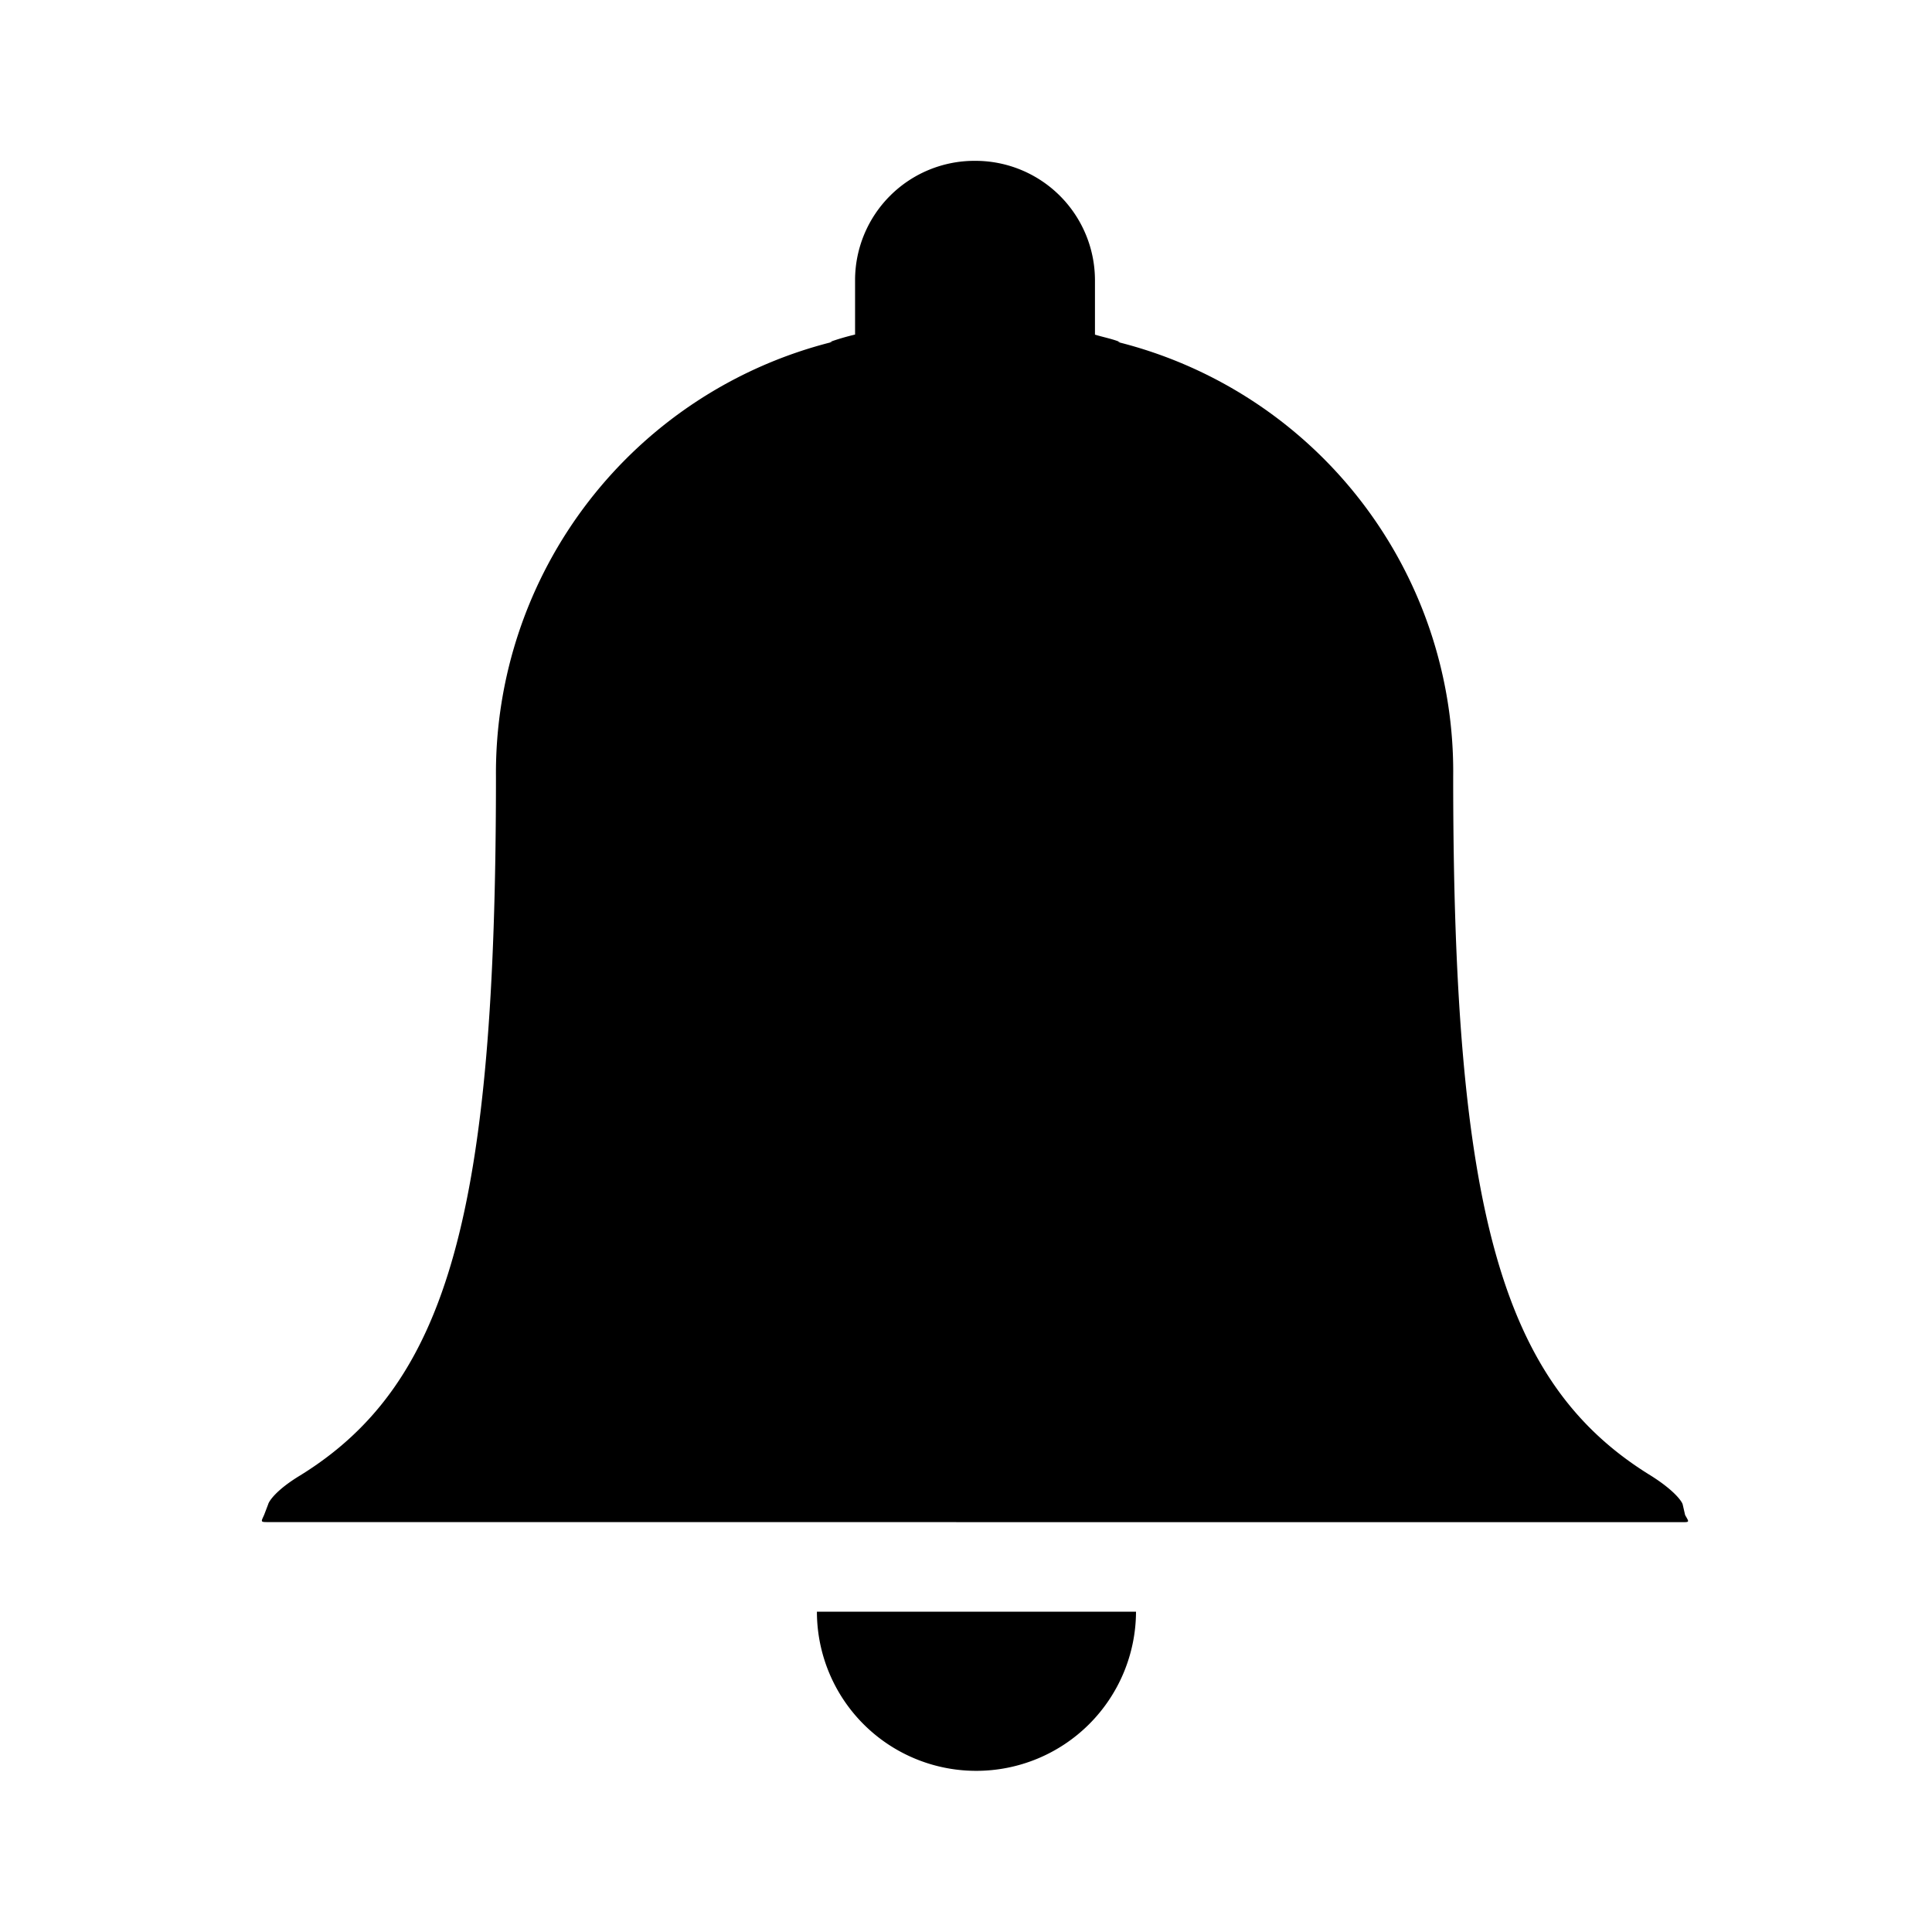 <svg xmlns="http://www.w3.org/2000/svg" width="24" height="24" viewBox="0 0 24 24">
  <g id="Group_1995" data-name="Group 1995" transform="translate(-348 -1164)">
    <rect id="Rectangle_888" data-name="Rectangle 888" width="24" height="24" transform="translate(348 1164)" fill="none"/>
    <path id="Path_2878" data-name="Path 2878" d="M-2009.105,18.023h3.964A1.984,1.984,0,0,1-2007.124,20,1.978,1.978,0,0,1-2009.105,18.023Zm-6.807-1.113c-.11,0-.1,0-.06-.089l.05-.131c.01-.04.1-.18.4-.361,1.84-1.139,2.43-3.279,2.43-8.68a5.521,5.521,0,0,1,4.181-5.4h-.031a3.05,3.05,0,0,1,.311-.091V1.48a1.483,1.483,0,0,1,1.49-1.48,1.485,1.485,0,0,1,1.49,1.48v.679c.1.031.21.051.31.091h-.03a5.5,5.5,0,0,1,4.17,5.4c0,5.4.6,7.541,2.451,8.68.289.181.39.32.4.361l.03.131c.05.089.06.089-.04.089Z" transform="translate(2367.253 1165.998)"/>
  </g>
</svg>
